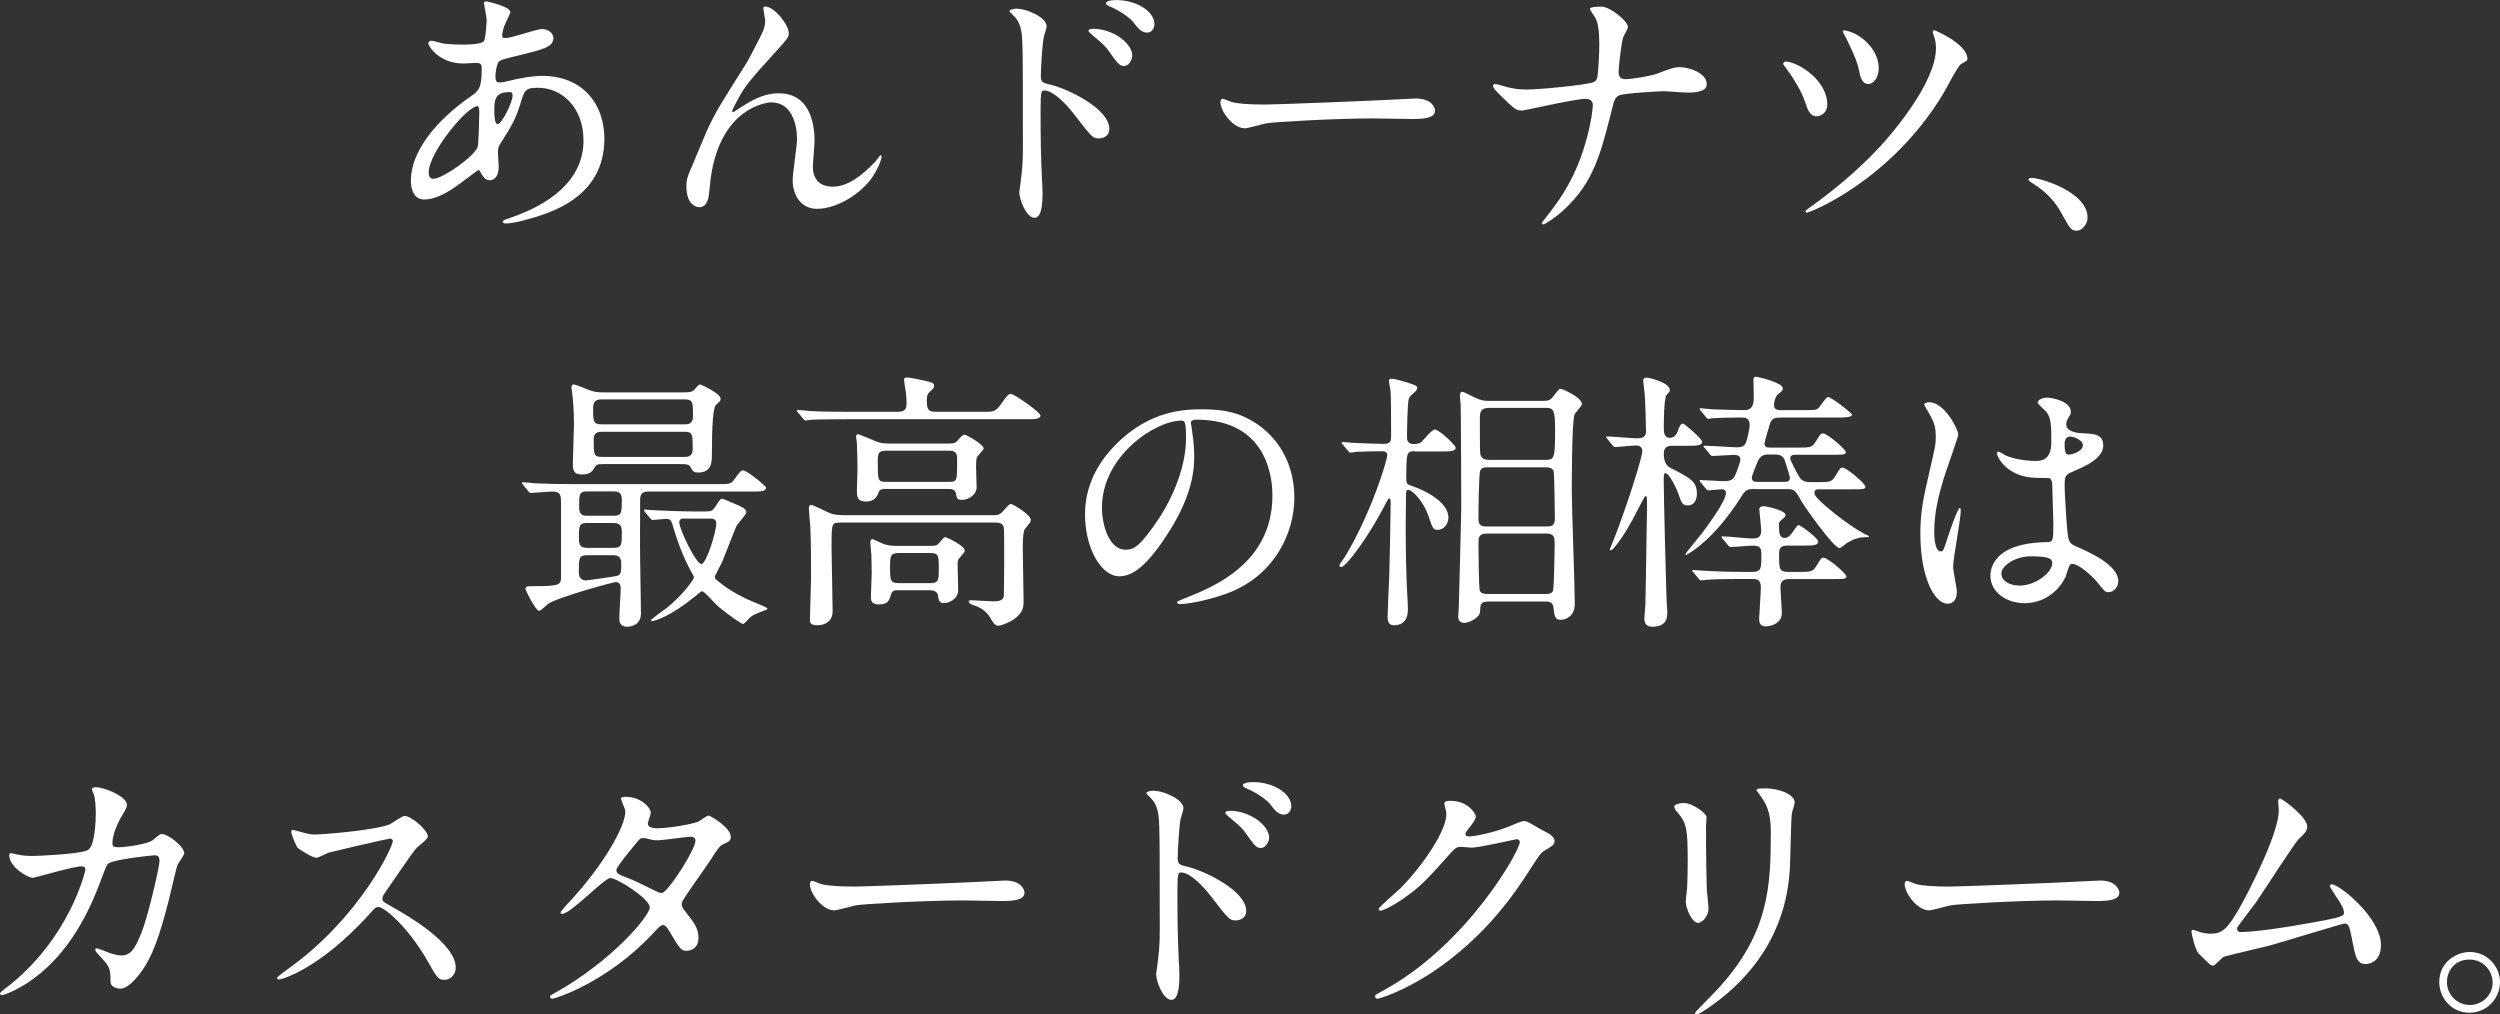 <?xml version="1.0" encoding="UTF-8"?>
<svg id="_レイヤー_2" data-name="レイヤー 2" xmlns="http://www.w3.org/2000/svg" viewBox="0 0 342.89 139.13">
  <rect x="0" y="0" width="342.89" height="139.13" fill="#333333" stroke="none"/>
  <defs>
    <style>
      .cls-1 {
        fill: #fff;
      }
    </style>
  </defs>
  <g id="_レイヤー_1-2" data-name="レイヤー 1">
    <g>
      <path class="cls-1" d="M63.82,24.62c-1.91,1.5-3.83,2.74-5.63,2.74-1.69,0-1.84-1.91-1.84-2.59,0-4.05,3.6-8.37,8.18-11.52,1.16-.83,1.54-1.16,1.54-3.83,0-.6-.11-.79-.83-.79-.07,0-1.43,.08-1.69,.08-3.34,0-4.8-2.4-4.8-2.74,0-.23,.15-.38,.45-.38,.23,0,1.35,.34,1.58,.38,.94,.11,1.84,.15,2.55,.15,.68,0,2.85,0,3.08-.56,.23-.53,.34-2.63,.34-2.78,0-.38-.38-2.29-.38-2.36,0-.19,.19-.23,.34-.23,.07,0,3.3,.68,3.3,1.5,0,.04-.56,1.24-.6,1.31-.38,.79-.53,1.5-.53,1.84,0,.3,.04,.38,.49,.38,.79,0,4.24-1.24,4.95-1.24,.9,0,1.58,.6,1.58,1.24,0,1.2-1.35,1.54-4.54,2.33-2.21,.53-2.78,.68-3,.98-.19,.26-.41,1.31-.41,1.84,0,.86,.19,.94,.64,.94,.3,0,.86-.11,1.09-.19,1.8-.45,3.42-.71,4.69-.71,5.48,0,8.52,3.79,8.52,8.6,0,8.15-7.47,10.25-10.96,11.19-.23,.08-1.73,.45-2.59,.45-.23,0-.38-.08-.38-.26,0-.15,.3-.26,.75-.41,7.54-2.55,10.32-6.49,10.32-10.7,0-4.73-3.15-7.24-6.19-7.24-1.8,0-1.88,.23-2.55,2.44-.64,2.03-1.24,2.97-2.59,5.1-.38,.6-.41,.79-.41,1.35,0,.3,.11,1.65,.11,1.91,0,1.01-.38,1.88-1.2,1.88-.64,0-.9-.45-1.16-.86-.26-.45-.3-.53-.41-.53-.07-.04-1.16,.83-1.8,1.31Zm1.69-4.47c.15-.38,.23-4.32,.23-4.73,0-.23,0-.86-.26-.86-1.39,0-6.68,6.31-6.68,9.12,0,.53,.19,.9,.79,.83,1.28-.15,5.41-3,5.93-4.35Zm4.24-7.51c-1.95,0-1.95,1.28-1.95,2.59,0,.34,0,1.8,.45,1.8,.56,0,2.06-2.97,2.06-3.94,0-.04-.04-.3-.11-.38s-.34-.08-.45-.08Z"/>
      <path class="cls-1" d="M108.19,4.54c0,.6-.23,.83-2.06,2.85-3.12,3.42-4.02,4.5-4.95,6.27-.15,.26-.75,1.39-.75,1.58,0,.11,.04,.15,.15,.15,.41-.3,1.13-.71,1.46-.94,2.44-1.61,4.09-1.65,4.8-1.65,4.62,0,4.88,4.99,4.88,6.49,0,.56-.23,3.04-.23,3.57,0,2.74,2.29,2.74,2.74,2.74,2.06,0,4.02-1.54,5.82-3.42,.15-.15,.64-.9,.75-.9,.07,0,.11,.08,.11,.19,0,.64-.9,2.48-1.76,3.49-1.99,2.29-4.88,3.68-7.09,3.68s-3.34-1.88-3.34-3.94c0-.86,.6-4.8,.6-5.59,0-2.1-.75-5.07-3.53-5.07-.64,0-6.94,.71-8.3,10.32-.08,.45-.23,2.44-.34,2.82-.08,.26-.3,1.24-1.24,1.24-.45,0-1.76-.38-1.76-2.82,0-1.09,.11-1.31,1.05-3.49,.3-.68,1.5-3.64,1.76-4.2,1.31-2.78,1.76-3.45,5.59-9.53,.19-.34,1.76-3.34,2.06-4.02,.15-.34,.34-.9,.34-1.5,0-.23-.26-1.58-.26-1.73,0-.11,.08-.23,.26-.23,1.28,0,3.23,2.52,3.23,3.64Z"/>
      <path class="cls-1" d="M139.5,1.2c1.35,0,4.05,1.2,4.05,2.4,0,.26-.38,1.35-.41,1.58-.19,.94-.38,4.24-.38,5.25,0,.79,.19,.94,1.24,1.16,2.4,.56,8.15,3.3,8.15,6.08,0,1.16-1.09,1.31-1.39,1.31-.9,0-.94-.08-3.53-3.42-1.05-1.35-2.81-3.15-3.98-3.15-.41,0-.53,0-.53,2.78,0,3.98,.04,5.97,.19,9.35,.04,.41,.08,1.35,.08,1.91,0,.9,0,3.42-1.09,3.42-1.16,0-2.1-2.55-2.1-3.53,0-.15,.15-.94,.15-1.09,.45-3.38,.34-4.09,.34-8.71,0-11.11,0-11.94-.45-13.14-.3-.79-.68-1.13-1.31-1.73-.04-.04-.08-.11-.08-.15,.08-.3,1.01-.34,1.05-.34Zm15.8,6.42c0,.49-.41,1.43-1.16,1.43-.56,0-.9-.38-1.88-1.8-.64-.94-1.05-1.28-2.44-2.44-.15-.11-.53-.45-.53-.6,0-.19,.34-.26,.68-.26,2.67,0,5.33,1.99,5.33,3.68Zm3.04-4.28c0,.41-.3,1.13-.98,1.13-.83,0-1.28-.6-1.95-1.46-.53-.68-2.03-1.65-3.23-2.14-.38-.15-.49-.34-.49-.41,0-.23,.45-.45,1.43-.45,2.7,0,5.22,1.5,5.22,3.34Z"/>
      <path class="cls-1" d="M193.37,13.55c.23,0,.64-.04,.83-.04,2.29,0,2.63,1.39,2.63,1.65,0,1.05-1.54,1.16-3.12,1.16-.86,0-4.62-.08-5.37-.08-5.18,0-13.78,.49-14.68,.68-.45,.08-2.48,.68-2.93,.68-1.61,0-3.34-2.33-3.34-3.6,0-.23,.11-.45,.3-.45s1.09,.41,1.28,.45c.64,.19,2.18,.34,4.58,.34,1.24,0,14.34-.49,19.82-.79Z"/>
      <path class="cls-1" d="M217.51,13.55c-.68,0-2.85,.41-3.6,.56-.83,.15-4.96,1.05-5.1,1.05-.9,0-1.09-.19-2.97-2.03-.98-.98-1.05-1.09-1.05-1.35,0-.08,.04-.26,.26-.26s1.24,.3,1.5,.38c.98,.26,1.69,.38,2.85,.38,1.84,0,8.29-.64,9.16-1.01,.49-.23,.53-.56,.6-1.31,.11-.98,.19-2.78,.19-3.75,0-2.18-.19-3.19-.6-3.87-.11-.19-.68-.94-.68-1.13,0-.3,1.24-.3,1.61-.3,1.13,0,3.6,1.99,3.6,2.78,0,.26-.56,1.2-.64,1.39-.26,.68-.64,4.2-.64,4.73,0,.68,.22,1.05,.98,1.05s3.38-.41,4.28-.75c1.88-.71,2.37-.9,3.15-.9,1.01,0,3.68,.68,3.68,2.36,0,1.13-1.99,1.13-2.63,1.13-.53,0-2.85-.19-3.34-.19-.34,0-5.29,.26-6.01,.56-.41,.15-.68,.49-.9,1.46-1.73,6.83-2.63,10.44-6.72,14.26-1.31,1.2-2.63,1.99-2.82,1.99-.15,0-.19-.11-.19-.19,0-.11,1.16-1.5,1.88-2.51,2.85-3.98,3.75-7.24,4.32-9.27,.68-2.55,.79-4.28,.79-4.39,0-.56-.38-.86-.98-.86Z"/>
      <path class="cls-1" d="M250.62,14.34c0,1.24-1.01,1.61-1.46,1.61-.94,0-1.24-.94-1.58-1.95-.49-1.54-1.73-3.49-2.7-4.77-.26-.3-.3-.41-.3-.49,0-.19,.23-.34,.45-.3,1.92,.23,5.59,2.7,5.59,5.89Zm19.22-6.27c0,.23-.08,.3-.86,.71-.45,.26-2.07,3.42-2.44,4.05-7.17,11.9-18.24,16.33-18.73,16.33-.15,0-.19-.11-.19-.19s.71-.6,1.13-.9c2.82-2.03,5.48-4.28,7.96-6.76,2.7-2.7,8.82-9.95,8.82-14.71,0-.53-.08-1.2-.34-1.84-.04-.08-.11-.3-.11-.38,0-.15,.11-.23,.26-.23,.04,0,4.5,1.88,4.5,3.9Zm-12.16,1.24c0,1.28-.68,2.21-1.43,2.21-.9,0-1.13-1.09-1.28-1.88-.19-.98-.56-1.95-1.73-4.35-.08-.19-.49-.86-.49-1.01,0-.11,.22-.11,.3-.11,2.18,.38,4.62,2.63,4.62,5.14Z"/>
      <path class="cls-1" d="M284.86,31.64c-.79,0-.94-.26-2.18-2.51-.75-1.31-1.73-2.63-3.94-4.02-.11-.07-.53-.34-.53-.45s.11-.26,.41-.26c1.31,0,7.7,1.95,7.7,5.44,0,.9-.75,1.8-1.46,1.8Z"/>
      <path class="cls-1" d="M71.74,66.47c-.15-.15-.15-.19-.15-.22,0-.08,.04-.11,.11-.11,.26,0,1.43,.11,1.65,.15,1.84,.08,3.38,.11,5.14,.11h19.82c1.76,0,1.95,0,2.4-.64,.79-1.09,.9-1.24,1.24-1.24,.45,0,3.12,2.1,3.12,2.37,0,.53-.79,.53-2.03,.53h-14.15c-.3,0-1.09,0-1.09,1.05,0,1.31-.04,7.06,0,8.22,0,1.16,.11,6.38,.11,7.47,0,1.69-1.61,1.8-1.84,1.8-.9,0-1.13-.49-1.13-1.13s.19-3.49,.19-4.09c0-.75-.3-.9-.71-.9-.3,0-7.92,2.06-9.27,3-.19,.15-.98,.94-1.2,.94-.49,0-1.88-2.85-1.88-2.97,0-.41,.34-.41,.83-.41,3.6,0,4.05-.11,4.05-1.16v-9.98c0-1.31,0-1.84-1.2-1.84-.45,0-2.63,.19-2.97,.19-.15,0-.19-.11-.34-.26l-.71-.86Zm11.15-2.82c-1.01,0-1.05,.04-1.35,.49-.26,.45-.56,.94-1.73,.94s-1.24-.64-1.24-1.54c0-.75,.15-4.47,.15-5.29,0-2.1-.15-3.57-.19-3.87,0-.19-.15-1.01-.15-1.2,0-.15,.04-.45,.26-.45,.34,0,1.84,.64,2.21,.79,.68,.23,1.09,.3,2.06,.3h10.29c1.54,0,1.73,0,2.18-.53,.3-.38,.45-.56,.68-.56,.08,0,2.78,1.24,2.78,1.95,0,.26-.11,.38-.64,.86q-.56,.49-.56,6.76c0,1.01,0,2.51-1.88,2.51-.68,0-.79-.26-1.05-.75-.19-.38-.53-.41-1.54-.41h-10.29Zm-2.33,8.07c-1.16,0-1.16,.49-1.16,1.88,0,.98,0,1.54,1.16,1.54h3.57c1.16,0,1.16-.38,1.16-2.21,0-.9-.34-1.2-1.16-1.2h-3.57Zm-.04,4.43c-1.13,0-1.13,.41-1.13,2.37,0,1.01,.75,1.09,.98,1.09,.04,0,4.13-.53,4.43-.68,.41-.22,.41-.67,.41-1.69,0-1.09-.79-1.09-1.13-1.09h-3.57Zm-.04-8.75c-1.05,0-1.05,.45-1.05,2.25,0,1.09,.75,1.09,1.05,1.09h3.72c1.09,0,1.09-.45,1.09-2.29,0-1.05-.75-1.05-1.09-1.05h-3.72Zm13.44-9.2c.38,0,1.13,0,1.13-1.09,0-1.88,0-2.33-1.13-2.33h-11.41c-.38,0-1.16,0-1.16,1.13,0,1.88,0,2.29,1.16,2.29h11.41Zm-.07,4.47c.38,0,1.16,0,1.16-1.05,0-2.1,0-2.4-1.16-2.4h-11.26c-.41,0-1.16,0-1.16,1.01,0,2.14,0,2.44,1.16,2.44h11.26Zm3,7.47c.6,0,.86,0,1.28-.68,.6-.94,.68-1.05,.98-1.05,.04,0,1.2,.49,1.8,.75,.56,.22,1.46,.6,1.46,1.09,0,.3-1.16,1.54-1.35,1.88-.26,.53-1.65,4.2-1.99,4.99-.15,.3-.98,1.84-.98,1.95,0,.15,0,.23,.11,.34,1.13,1.05,2.59,1.95,4.24,2.74,.45,.23,2.85,1.13,2.85,1.31,0,.15-.34,.26-.38,.26-1.16,.45-1.61,.6-2.03,1.01-.15,.11-.75,.86-.94,.86s-2.18-1.39-3.38-2.4c-.38-.3-1.91-2.1-2.21-2.1-.11,0-.23,.08-1.13,.83-3.15,2.55-5.33,3.27-5.78,3.27-.08,0-.15,0-.15-.07,0-.19,1.8-1.43,2.14-1.69,2.36-1.88,3.79-4.02,3.79-4.2,0-.11-.08-.26-.15-.41-.19-.34-1.54-2.63-2.59-6.19-.38-1.31-.41-1.46-1.16-1.46-.26,0-1.46,.15-1.76,.15-.11,0-.19-.08-.34-.23l-.71-.86q-.15-.19-.15-.26c0-.08,.08-.08,.11-.08,.26,0,1.39,.11,1.65,.11,1.09,.04,3.04,.15,5.18,.15h1.58Zm-3.04,.98c-.23,0-.64,0-.64,.53,0,.94,2.29,5.71,3.04,5.71,.64,0,2.03-4.32,2.03-5.59,0-.64-.49-.64-.86-.64h-3.57Z"/>
      <path class="cls-1" d="M135.22,56.48c.75,0,1.31,0,1.88-.79,1.05-1.46,1.16-1.65,1.58-1.65,.45,0,4.02,2.52,4.02,2.93,0,.53-.75,.53-2.03,.53h-24.62c-3.3,0-4.39,.04-4.77,.07-.11,0-.68,.11-.79,.11s-.19-.11-.34-.26l-.71-.86c-.15-.15-.15-.19-.15-.23,0-.08,.04-.11,.11-.11,.26,0,1.43,.15,1.65,.15,1.84,.11,3.42,.11,5.18,.11h6.87c1.13,0,1.24-.45,1.24-1.24,0-.38-.04-1.09-.11-1.58-.04-.23-.23-1.31-.23-1.54,0-.3,.11-.34,.41-.34,.53,0,2.21,.38,2.82,.53,.41,.11,.9,.19,.9,.6,0,.26-.08,.34-.71,.94-.3,.26-.3,.83-.3,1.09,0,1.31,.26,1.54,1.28,1.54h6.83Zm-20.01,15.2c-1.16,0-1.16,.11-1.16,3.42,0,1.24,.15,7.36,.15,8.75,0,1.24-.9,1.91-2.1,1.91-1.01,0-1.01-.41-1.01-.86,0-.83,.15-4.77,.15-5.67,0-2.06,0-5.18-.11-7.13-.04-.38-.19-2.14-.19-2.33,0-.15,.04-.53,.3-.53,.3,0,2.29,1.05,2.74,1.2,.34,.11,1.01,.22,1.61,.22h20.72c.49,0,.79-.04,1.2-.49,.86-.98,.98-1.05,1.16-1.05s2.7,1.43,2.7,2.18c0,.26-.08,.38-.79,1.24-.3,.34-.3,2.14-.3,2.7,0,1.01,.11,6.01,.11,7.13,0,.83,0,1.61-1.31,2.55-.79,.56-1.88,.9-2.14,.9-.45,0-.64-.26-1.16-1.16-.53-.86-1.35-1.39-2.25-1.65-.53-.15-.68-.41-.68-.53,0-.15,.26-.15,.41-.15,.38,0,2.55,.15,3.04,.15,1.39,0,1.39-.53,1.39-1.16,0-.56,.04-3.34,.04-3.98,0-2.67,0-4.32-.04-4.84-.04-.83-.79-.83-1.28-.83h-21.21Zm6.34-4.62c-.49,0-.9,0-1.05,.49-.15,.38-.45,1.24-1.73,1.24s-1.24-.79-1.24-1.65c0-.38,.08-2.29,.08-2.7,0-.9-.04-2.82-.08-3.64,0-.11-.11-.71-.11-.83,0-.15,0-.41,.3-.41,.15,0,1.95,.79,2.14,.86,.83,.38,1.31,.41,2.06,.41h8.26c.64,0,.86-.08,1.13-.38,.41-.49,.75-.83,.98-.83,.26,0,2.63,1.35,2.63,1.88,0,.23-.86,1.01-.94,1.24s-.11,.9-.11,1.13c0,.41,.08,2.51,.08,3,0,.9-1.01,1.69-2.03,1.69-.64,0-.71-.26-.79-.79-.11-.71-.64-.71-1.2-.71h-8.37Zm1.69,13.89c-.56,0-.86,0-1.05,.64-.19,.68-.38,1.31-1.61,1.31-1.05,0-1.13-.49-1.13-1.09,0-.45,.11-2.7,.11-3.19,0-.75-.04-1.58-.04-2.4,0-.23-.15-1.5-.15-1.76,0-.22,.04-.53,.3-.53,.04,0,1.31,.6,1.43,.64,.45,.19,1.09,.3,1.76,.3h4.8c.68,0,.9-.08,1.16-.41,.6-.71,.68-.79,.83-.79s2.67,1.16,2.67,1.84c0,.19-.04,.22-.68,.98-.15,.15-.3,.34-.3,.75,0,.34,.08,3.53,.08,3.72,0,1.2-1.31,1.76-1.91,1.76-.68,0-.75-.3-.86-1.05-.04-.34-.34-.71-1.09-.71h-4.32Zm-1.61-19.14c-1.24,0-1.24,.45-1.24,1.54,0,2.48,0,2.74,1.09,2.74h8.67c1.13,0,1.13-.08,1.13-3.04,0-.6,0-1.24-1.09-1.24h-8.56Zm1.69,14.04c-1.24,0-1.24,.45-1.24,1.88,0,1.88,0,2.25,1.24,2.25h4.24c1.2,0,1.2-.45,1.2-1.88,0-1.91,0-2.25-1.2-2.25h-4.24Z"/>
      <path class="cls-1" d="M163.34,58.1c0,.11,.08,.26,.08,.41,.15,1.2,.38,2.4,.38,4.05,0,2.51-.56,6.01-3.87,11-3,4.58-4.92,5.48-6.42,5.48-2.48,0-4.69-3.87-4.69-8.45,0-1.99,.41-5.78,4.17-9.57,4.77-4.88,9.8-4.88,11.97-4.88,3.42,0,4.99,.68,6.04,1.2,4.05,1.99,6.53,6.01,6.53,10.92s-2.82,10.89-9.46,13.21c-3.19,1.13-5.67,1.39-6.23,1.39-.15,0-.38-.04-.38-.26,0-.11,.07-.15,1.01-.53,3.9-1.54,12.05-4.77,12.05-14.11,0-1.46-.15-10.4-10.4-10.4-.75,0-.79,.3-.79,.53Zm-12.2,11.52c0,2.44,.98,5.78,3.27,5.78,1.09,0,1.99-.45,4.58-4.35,1.99-3.04,3.68-7.21,3.68-10.92,0-2.25-.15-2.44-.64-2.44-3.57,0-10.89,4.84-10.89,11.94Z"/>
      <path class="cls-1" d="M194.08,61.89c-1.13,0-1.2,.08-1.2,3.72,0,.64,.11,.83,.49,.94,3,1.01,5.29,2.67,5.29,4.43,0,.79-.56,1.69-1.46,1.69-.64,0-.71-.19-1.28-1.91-.64-1.91-2.18-3.57-2.78-3.57-.3,0-.3,.38-.3,.79,0,.6-.04,3.53-.04,4.2,0,1.13,0,3.57,.11,7.09,0,.6,.19,3.53,.19,4.2,0,.56,0,2.29-1.92,2.29-.86,0-.86-.79-.86-1.24,0-.26,.19-5.07,.23-5.63,.04-1.35,.19-8.48,.19-9.98,0-.19,0-.56-.19-.56-.11,0-.19,.11-.75,1.2-1.91,3.68-5.1,8.22-5.86,8.22-.11,0-.23-.08-.23-.23s.75-1.13,.86-1.35c3.68-6.16,5.71-13.25,5.71-13.74,0-.56-.53-.56-.75-.56-.75,0-2.74,.04-3.53,.08-.11,.04-.64,.11-.79,.11-.11,0-.19-.08-.34-.26l-.71-.86q-.15-.19-.15-.23c0-.08,.08-.11,.11-.11,.23,0,1.16,.11,1.39,.11,.41,.04,3.34,.15,4.24,.15,1.01,0,1.05-.41,1.05-1.09,0-2.78,0-5.71-.11-6.42-.04-.15-.19-.98-.19-1.16s.15-.26,.3-.26c.56,0,1.65,.34,2.48,.6,.98,.34,1.09,.38,1.09,.64,0,.15-.08,.34-.23,.49-.56,.49-.75,.64-.9,.98-.22,.53-.26,4.73-.26,5.26,0,.3,0,.98,.9,.98,.11,0,.75,0,1.05-.26,.26-.23,1.46-1.73,1.84-1.73,.67,0,2.89,2.21,2.89,2.48,0,.53-.75,.53-2.03,.53h-3.57Zm17.6-6.91c.79,0,1.05-.15,1.5-.79,.6-.79,.64-.86,.9-.86,.19,0,2.89,1.16,2.89,2.1,0,.22-.9,1.16-1.01,1.43-.38,.86-.38,9.23-.38,10.62,0,2.18,.41,12.91,.41,15.35,0,1.73-1.28,2.18-1.95,2.18-.75,0-.83-.45-.98-1.76-.11-.75-.79-.75-1.09-.75h-7.73c-1.2,0-1.2,.38-1.24,1.39-.04,.86-1.54,1.54-2.14,1.54-.64,0-.86-.38-.86-.83,0-.11,.08-1.05,.08-1.24,.04-.9,.34-13.33,.34-13.7,0-.53-.04-13.29-.08-14.11,0-.19-.11-1.05-.11-1.28s.08-.53,.34-.53c.19,0,1.54,.71,1.8,.83,.75,.34,1.16,.41,1.73,.41h7.58Zm-7.66,9.12c-.41,0-.75,0-.98,.41-.23,.34-.26,5.93-.26,6.76,0,.94,.71,.94,1.13,.94h8.26c.53,0,1.09-.04,1.09-1.05,0-.68-.08-6.19-.15-6.46-.15-.6-.83-.6-1.05-.6h-8.03Zm-.08,9.08c-1.16,0-1.16,.56-1.16,1.46,0,.56,.04,6.16,.19,6.42,.22,.34,.56,.41,1.13,.41h7.92c.26,0,.75,0,.98-.41,.15-.26,.23-5.78,.23-6.34,0-.98,0-1.54-1.16-1.54h-8.11Zm.23-17.23c-1.2,0-1.2,.79-1.2,1.46,0,.49,0,4.47,.04,4.65,.04,.53,.26,1.01,1.16,1.01h7.88c1.13,0,1.24-.34,1.24-3.83,0-2.85-.11-3.3-1.24-3.3h-7.88Z"/>
      <path class="cls-1" d="M220.47,60.2c-.11-.11-.19-.19-.19-.23,0-.07,.08-.11,.15-.11,.64,0,3.49,.26,4.09,.26,1.2,0,1.24-.56,1.24-1.01,0-.98-.11-4.43-.19-5.18-.04-.3-.19-1.58-.19-1.73s.04-.41,.45-.41,3.19,.71,3.19,1.69c0,.22-.04,.26-.41,.64-.41,.38-.41,4.05-.41,4.5,0,.6,0,1.43,.86,1.43,.49,0,.86-.34,1.09-1.01,.11-.3,.3-.94,.68-.94,.22,0,2.63,2.1,2.63,2.48,0,.56-.83,.56-2.03,.56h-2.03c-.79,0-1.2,.26-1.2,1.09q0,1.46,.86,1.91c2.82,1.46,3.68,1.88,3.68,3.57,0,.19,0,1.61-1.28,1.61-.75,0-.83-.38-1.28-1.65-.22-.6-1.2-2.78-1.8-2.78-.15,0-.19,.34-.19,.98,0,2.25,.34,15.32,.38,16.14,.07,1.46,.11,1.73,.11,1.92,0,.68,0,2.03-2.06,2.03-.83,0-1.09-.49-1.09-1.16,0-.23,.15-1.61,.15-1.92,0-.41,.22-12.09,.22-13.29,0-1.43,0-1.54-.19-1.54-.11,0-.15,.11-.64,1.01-.94,1.84-2.25,4.43-3.79,6.19-.11,.11-.23,.22-.34,.22-.08,0-.15,0-.15-.11,.34-.79,.79-1.99,1.01-2.55,1.88-5.03,3.45-10.21,3.45-10.92,0-.49-.26-.79-.86-.79-.41,0-2.59,.22-2.89,.22-.15,0-.22-.11-.34-.26l-.71-.86Zm20.23,6.87c-1.01,0-1.28,.08-1.88,1.05-.6,.98-3.34,5.26-6.91,7.62-.07,.04-.6,.38-.64,.38-.08,0-.11-.08-.11-.11,0-.11,1.91-2.4,2.29-2.89,.53-.71,3.27-4.35,3.27-5.48,0-.53-.41-.53-.6-.53-.26,0-1.65,.15-1.8,.15s-.19-.08-.34-.22l-.71-.86q-.15-.19-.15-.26c0-.08,.04-.08,.11-.08,.49,0,2.59,.15,3,.15,.83,0,1.39,0,1.73-.75,.15-.3,.75-1.84,.75-2.25,0-.6-.71-.6-.86-.6-.45,0-2.63,.15-2.97,.15-.15,0-.23-.08-.34-.22l-.71-.86c-.15-.15-.19-.19-.19-.26,0-.04,.08-.07,.15-.07,.71,0,3.9,.22,4.54,.22,.98,0,1.16-.53,1.35-1.35,.11-.41,.3-1.39,.3-1.73,0-.98-.64-1.01-1.24-1.01-.94,0-3.04,.04-3.9,.11-.08,0-.45,.08-.53,.08-.15,0-.22-.11-.34-.26l-.71-.86c-.08-.11-.15-.19-.15-.23,0-.08,.04-.11,.11-.11,.26,0,1.43,.15,1.65,.15,1.31,.04,2.97,.11,4.24,.11,.6,0,1.43,0,1.43-1.73,0-.38-.04-2.1-.04-2.44,0-.26,.04-.41,.38-.41,.15,0,3.64,.79,3.64,1.58,0,.34-.15,.45-.53,.71-.64,.49-.67,1.43-.67,1.61,0,.68,.6,.68,.98,.68h3.04c1.58,0,1.76,0,2.1-.3,.22-.22,1.01-1.5,1.28-1.5,.45,0,3.3,2.21,3.3,2.44,0,.38-1.35,.38-1.99,.38h-7.77c-.64,0-1.24,0-1.5,.86-.08,.22-.75,2.51-.75,2.7,0,.56,.45,.56,.79,.56h3.75c1.76,0,1.99,0,2.51-.86,.6-.98,.68-1.09,.98-1.09,.56,0,3.12,2.18,3.12,2.55s-.19,.38-1.99,.38h-4.84c-.41,0-.79,.04-.79,.53,0,.23,1.05,2.21,1.2,2.44,.3,.49,.6,.79,1.65,.79h.83c1.76,0,1.99,0,2.52-.86,.6-1.01,.67-1.13,.98-1.13,.56,0,3.12,2.18,3.12,2.59,0,.38-.22,.38-1.99,.38h-4.35c-.3,0-.64,0-.64,.49,0,.23,.08,.71,3.04,3.04,2.48,1.92,3.9,2.63,4.05,2.7,.15,.08,.38,.11,.38,.22s-.08,.11-.19,.11c-1.09,0-1.76,.19-2.74,.75-.19,.11-.9,.75-1.09,.75-.83,0-4.8-5.71-5.07-6.16-.98-1.73-1.09-1.92-1.99-1.92h-4.54Zm-4.43,6.83c-.08-.08-.15-.19-.15-.23,0-.08,.04-.11,.11-.11,.68,0,3.53,.3,4.09,.3,.6,0,1.24-.07,1.24-1.05,0-.49-.26-2.82-.26-2.89,0-.15,0-.49,.6-.49,.34,0,3,.56,3,1.2,0,.19-.04,.26-.64,.75-.26,.19-.26,.41-.26,.75,0,.75,0,1.65,.79,1.65,.49,0,.86-.49,1.13-.86,.56-.83,.64-.9,.79-.9,.26,0,2.67,1.8,2.67,2.25,0,.56-.79,.56-2.03,.56h-2.25c-.94,0-1.09,.49-1.09,1.09,0,2.14,0,2.52,1.28,2.52h1.35c1.76,0,1.99,0,2.51-.86,.6-.98,.68-1.09,.94-1.09,.6,0,3.15,2.18,3.15,2.55s-.23,.38-1.99,.38h-5.89c-.94,0-1.16,.49-1.16,1.09,0,.56,.19,3.08,.19,3.6,0,1.39-1.5,1.8-2.21,1.8-.9,0-.9-.71-.9-1.09,0-.22,.23-3.6,.23-4.28,0-1.13-.64-1.13-1.16-1.13h-1.5c-3.3,0-4.35,.08-4.73,.11-.11,0-.68,.08-.79,.08-.15,0-.23-.08-.34-.22l-.71-.86c-.15-.19-.19-.19-.19-.26,0-.04,.08-.08,.15-.08,.26,0,1.43,.11,1.65,.11,1.84,.11,3.38,.15,5.14,.15h1.31c1.24,0,1.24-.49,1.24-2.25,0-1.05-.11-1.35-1.2-1.35-.45,0-2.67,.19-3.04,.19-.11,0-.23-.11-.34-.26l-.71-.86Zm8.48-7.81c.3,0,.75,0,.75-.56,0-.22-.68-2.33-.75-2.51-.3-.64-.9-.68-1.28-.68h-1.09c-.6,0-1.05,.38-1.28,.9-.11,.3-.83,1.99-.83,2.25,0,.6,.45,.6,.79,.6h3.68Z"/>
      <path class="cls-1" d="M268.38,81.26c0,.83-.38,1.54-1.24,1.54-1.88,0-3.75-3.75-3.75-9.57,0-2.21,.19-4.02,.98-7.36,1.05-4.62,1.13-4.8,1.13-5.97,0-1.28-.19-1.92-.86-3.12-.11-.22-.71-1.09-.71-1.31s.45-.3,.68-.3c2.1,0,3.98,3.75,3.98,4.43,0,.3-1.65,4.92-1.95,5.86-.75,2.48-1.35,4.8-1.35,7.54,0,.23,0,2.63,.9,2.63,.34,0,.38-.15,1.05-2.21,.15-.49,1.28-3.75,1.54-3.75,.15,0,.15,.26,.15,.34,0,1.2-1.05,6.61-1.05,7.7,0,.56,.53,3.04,.53,3.57Zm14.9-2.1c-.98,2.06-3.08,3.57-5.59,3.57s-4.69-1.54-4.69-3.75c0-.53,0-4.5,7.69-4.62,.94,0,.94-.26,.94-2.59,0-.23-.11-4.2-.15-5.25,0-.23-.04-.68-.3-.9-.08-.08-1.54-.08-1.73-.08-4.24,0-5.56-2.96-5.56-3.34,0-.11,.04-.26,.19-.26s.86,.45,1.01,.53c1.05,.45,2.59,.75,4.2,.75q2.06,0,2.06-2.48c0-2.36,0-3.42-.71-4.28-.15-.19-1.16-1.01-1.16-1.28,0-.22,.49-.64,1.28-.64s3.27,.53,3.27,1.95c0,.26-.04,.34-.41,.94-.11,.19-.22,.49-.22,.79,0,1.13,1.95,1.2,2.18,1.2,1.65,.08,2.89,.11,2.89,1.69,0,1.76-2.51,2.85-3.9,3.45-1.39,.6-1.39,.64-1.39,2.25,0,.83,.26,5.07,.38,6.08,.15,1.39,.26,1.65,1.2,2.06,1.84,.79,5.78,2.55,5.78,4.77,0,.67-.53,1.5-1.35,1.5-.45,0-.56-.15-1.46-1.28-1.09-1.31-3.04-2.89-3.72-2.55-.26,.11-.6,1.5-.71,1.76Zm-8.78-.49c0,1.01,1.16,1.65,2.48,1.65,2.21,0,4.5-1.8,4.5-3.08,0-.64-.53-.94-2.93-.94-2.14,0-4.05,1.28-4.05,2.36Zm8.67-17.75c0,1.43,.3,1.43,.56,1.43,.53,0,1.95-.45,1.95-1.31,0-.68-1.24-1.16-1.76-1.16-.11,0-.3,.04-.45,.15-.15,.11-.3,.41-.3,.9Z"/>
      <path class="cls-1" d="M21.02,115.18c.83-.71,.94-.79,1.2-.79,.75,0,3.04,1.65,3.04,2.63,0,.3-.83,1.39-.94,1.65-.08,.19-1.05,4.28-1.24,5.07-1.13,4.32-2.1,7.47-3.9,9.8-.41,.53-1.61,2.06-2.67,2.06-.71,0-1.35-.38-1.35-.9,0-1.65-.08-2.06-1.05-3.12-.94-1.01-1.05-1.13-1.05-1.35,0-.15,.11-.15,.19-.15,.34,0,1.73,.64,2.03,.71,.53,.15,.98,.26,1.39,.26,1.31,0,1.91-1.09,2.7-3.04,.94-2.29,2.51-9.16,2.51-9.91,0-.79-.41-.79-.75-.79-.23,0-5.59,.56-6.27,1.13-.26,.19-.53,.98-.94,2.06-1.31,3.64-3.79,9.2-8.37,12.99-2.52,2.1-4.96,3-5.29,3-.11,0-.26-.08-.26-.22s.08-.19,.75-.71c8.86-6.76,10.96-16.18,10.96-16.25,0-.34-.19-.49-.53-.49-1.09,0-6.42,1.58-6.68,1.58-.71,0-3.23-1.5-3.23-3.08,0-.15,0-.3,.23-.3,.15,0,.23,.04,.9,.19,.79,.15,1.31,.19,2.14,.19,.56,0,6.31-.23,7.47-.79,1.01-.45,1.13-4.05,1.13-5.14,0-.53-.08-1.88-.23-2.4-.04-.11-.3-.71-.3-.83,0-.26,.41-.26,.56-.26,1.16,0,4.24,1.28,4.24,2.4,0,.3-.15,.64-.64,1.43-.64,1.05-1.35,2.67-1.35,3.83,0,.56,.26,.56,.94,.56,.71,0,3.9-.38,4.65-1.01Z"/>
      <path class="cls-1" d="M53.42,115.03c-.26,0-8.15,1.84-8.33,1.91-.26,.08-1.43,.71-1.69,.71-.56,0-2.33-1.13-2.55-1.35-.26-.26-.9-1.91-.9-2.18,0-.19,.04-.3,.23-.3,.04,0,.86,.23,.98,.26,1.16,.34,1.61,.38,1.99,.38,1.28,0,8.33-.6,10.28-1.39,.34-.15,1.73-1.16,2.06-1.16,.9,0,3.19,1.91,3.19,2.85,0,.34-1.39,1.35-1.61,1.61-.75,.9-3.72,5.29-4.32,6.16-.15,.19-.3,.45-.3,.75,0,.34,.07,.41,1.65,1.28,1.69,.98,8.41,4.77,8.41,8.18,0,.86-.68,1.65-1.54,1.65s-1.01-.26-2.33-2.59c-2.59-4.54-5.89-7.4-6.72-7.4-.38,0-.49,.11-1.31,1.05-1.31,1.39-5.14,5.59-10.02,8.03-1.01,.49-2.03,.86-2.33,.86-.08,0-.26,0-.26-.22,0-.15,1.5-1.24,1.73-1.39,9.8-7.09,14.26-16.82,14.15-17.42-.08-.3-.38-.3-.45-.3Z"/>
      <path class="cls-1" d="M76.28,136.09c7.7-4.35,12.84-10.47,12.84-11.64s-4.47-4.02-5.41-4.02c-.86,0-5.41,4.92-6.64,4.92-.15,0-.19-.11-.19-.19,0-.15,1.16-1.43,1.35-1.61,4.47-4.84,7.54-10.13,7.54-12.27,0-.3-.6-1.5-.6-1.76,0-.23,.49-.23,.71-.23,1.99,0,3.38,1.46,3.38,2.21,0,.23-.41,1.24-.41,1.46,0,.56,.79,.64,1.28,.64,1.8,0,5.1-.64,5.63-.9,.23-.11,1.16-.83,1.39-.83,.38,0,3.08,1.69,3.08,2.89,0,.56-.26,.68-.94,.98-.56,.26-.71,.45-1.84,2.21-.53,.83-3.08,4.39-3.53,5.14-.34,.53-.41,.64-.41,.94,0,.34,.04,.41,.71,1.28,.9,1.16,1.58,1.99,1.58,3.3,0,1.73-1.43,1.8-1.61,1.8-.79,0-.94-.26-2.37-2.67-.07-.15-.49-.86-.86-.86-.34,0-.56,.26-1.31,1.05-6.38,6.87-13.59,9.05-13.85,9.05-.08,0-.41,0-.34-.34,.04-.15,.11-.15,.83-.56Zm19.11-20.8c0-.41-.38-.53-.64-.53-.56,0-3.87,.49-4.54,.49-.49,0-.75-.04-1.13-.15-.38-.11-.53-.15-.9-.15-.11,0-.3,0-.45,.15-.04,0-3.19,3.75-3.19,4.2,0,.53,.34,.64,1.28,1.01,1.16,.45,1.46,.6,4.13,1.91,.15,.08,.64,.3,.86,.26,.83-.15,4.58-5.93,4.58-7.21Z"/>
      <path class="cls-1" d="M137.06,120.81c.23,0,.64-.04,.83-.04,2.29,0,2.63,1.39,2.63,1.65,0,1.05-1.54,1.16-3.12,1.16-.86,0-4.62-.08-5.37-.08-5.18,0-13.78,.49-14.68,.68-.45,.08-2.48,.68-2.93,.68-1.61,0-3.34-2.33-3.34-3.6,0-.23,.11-.45,.3-.45s1.09,.41,1.28,.45c.64,.19,2.18,.34,4.58,.34,1.24,0,14.34-.49,19.82-.79Z"/>
      <path class="cls-1" d="M158.27,108.46c1.35,0,4.05,1.2,4.05,2.4,0,.26-.38,1.35-.41,1.58-.19,.94-.38,4.24-.38,5.25,0,.79,.19,.94,1.24,1.16,2.4,.56,8.15,3.3,8.15,6.08,0,1.16-1.09,1.31-1.39,1.31-.9,0-.94-.08-3.53-3.42-1.05-1.35-2.81-3.15-3.98-3.15-.41,0-.53,0-.53,2.78,0,3.98,.04,5.97,.19,9.35,.04,.41,.08,1.35,.08,1.91,0,.9,0,3.42-1.09,3.42-1.16,0-2.1-2.55-2.1-3.53,0-.15,.15-.94,.15-1.09,.45-3.38,.34-4.09,.34-8.71,0-11.11,0-11.94-.45-13.14-.3-.79-.68-1.13-1.31-1.73-.04-.04-.08-.11-.08-.15,.08-.3,1.01-.34,1.05-.34Zm15.8,6.42c0,.49-.41,1.43-1.16,1.43-.56,0-.9-.38-1.88-1.8-.64-.94-1.05-1.28-2.44-2.44-.15-.11-.53-.45-.53-.6,0-.19,.34-.26,.68-.26,2.67,0,5.33,1.99,5.33,3.68Zm3.04-4.28c0,.41-.3,1.13-.98,1.13-.83,0-1.28-.6-1.95-1.46-.53-.68-2.03-1.65-3.23-2.14-.38-.15-.49-.34-.49-.41,0-.23,.45-.45,1.43-.45,2.7,0,5.22,1.5,5.22,3.34Z"/>
      <path class="cls-1" d="M198.1,110.22c0-.38,.53-.38,.83-.38,2.63,0,3.49,1.95,3.49,2.1,0,.45-.38,.94-1.13,1.88-.19,.26-.3,.41-.3,.6,0,.3,.45,.3,.6,.3,.38,0,3.15-.41,5.71-1.5,.45-.19,1.35-.6,1.76-.6,.34,0,.53,.11,2.06,1.01,.22,.11,1.2,.64,1.39,.75,.41,.26,.71,.64,.71,.94,0,.53-.26,.67-1.5,1.43-.41,.26-.56,.49-1.88,2.52-1.92,3-5.97,9.16-13.44,14.11-4.13,2.7-7.24,3.6-7.47,3.6-.19,0-.34-.15-.34-.34,0-.15,.11-.23,1.28-.86,11.45-6.31,18.58-19.11,18.58-20.27,0-.34-.3-.41-.41-.41-.08,0-5.25,1.16-6.16,1.16-.23,0-1.24-.11-1.46-.11-.71,0-.79,.08-2.37,1.88-2.29,2.55-3.23,3.53-5.1,4.88-1.54,1.13-3.15,1.99-3.6,1.99-.19,0-.26-.11-.26-.22,0-.26,2.51-2.37,2.96-2.82,3.04-3.04,6.61-8.22,6.31-10.47-.04-.19-.26-1.01-.26-1.16Z"/>
      <path class="cls-1" d="M231.1,110.15c.9,0,2.96,1.31,2.96,1.95,0,.19-.07,1.05-.07,1.24,0,4.35,.07,7.73,.11,8.63,.04,.45,.23,2.33,.23,2.7,0,.98-.86,1.91-1.43,1.91-.83,0-1.69-1.99-1.69-2.97,0-.3,.19-1.58,.19-1.88,.08-1.69,.08-3.15,.08-3.83,0-4.2-.19-5.07-1.35-6.42-.3-.34-.49-.56-.49-.86,0-.26,.6-.49,1.46-.49Zm10.32-1.05c-.45-.6-.49-.68-.49-.75,0-.11,0-.22,1.09-.22,2.25,0,4.13,.94,4.13,1.91,0,.34-.3,1.09-.38,1.5-.15,1.01-.19,6.64-.3,7.96-.22,2.67-.94,10.7-9.38,17.42-1.09,.86-2.96,2.21-3.38,2.21-.15,0-.23-.08-.23-.19,0-.15,2.44-2.55,2.89-3.04,7.24-7.73,7.51-14.26,7.51-21.77,0-2.93-.68-3.9-1.46-5.03Z"/>
      <path class="cls-1" d="M287.22,120.81c.23,0,.64-.04,.83-.04,2.29,0,2.63,1.39,2.63,1.65,0,1.05-1.54,1.16-3.12,1.16-.86,0-4.62-.08-5.37-.08-5.18,0-13.78,.49-14.68,.68-.45,.08-2.48,.68-2.93,.68-1.61,0-3.34-2.33-3.34-3.6,0-.23,.11-.45,.3-.45s1.09,.41,1.28,.45c.64,.19,2.18,.34,4.58,.34,1.24,0,14.34-.49,19.82-.79Z"/>
      <path class="cls-1" d="M307.34,127.83c1.16,0,3.68-.22,8.63-1.09,5.52-.94,5.52-1.13,5.52-1.58s-.34-1.16-1.09-2.21c-.3-.49-.86-1.31-.86-1.43s.11-.23,.26-.23c1.09,0,6.76,4.62,6.76,8.3,0,2.51-1.8,2.63-2.06,2.63-1.28,0-1.43-.94-1.91-3.42-.34-1.8-.49-2.14-1.05-2.14-.19,0-8.67,2.59-10.29,3.04-1.01,.26-5.93,1.39-6.27,1.54-.26,.11-1.16,1.2-1.43,1.2-.34,0-.34-.04-1.99-1.65-.45-.45-.98-2.63-.98-3,0-.11,0-.26,.15-.26,.19,0,.94,.3,1.09,.34,.3,.08,.9,.19,1.35,.19,1.58,0,2.33-.49,4.35-4.17,1.65-3.04,5.03-9.87,5.03-12.72,0-.19-.08-1.09-.08-1.24,0-.19,.04-.41,.26-.41,.26,0,3.72,2.51,3.72,3.83,0,.64-.41,1.01-1.16,1.73-.6,.56-4.92,7.32-5.86,8.67-.41,.56-2.55,3.34-2.59,3.49-.04,.38,.15,.6,.49,.6Z"/>
      <path class="cls-1" d="M342.89,134.73c0,2.1-1.69,4.17-4.2,4.17s-4.13-2.1-4.13-4.2c0-2.85,2.48-4.13,4.17-4.13,2.44,0,4.17,2.03,4.17,4.17Zm-7.28-.04c0,1.73,1.39,3.15,3.15,3.15,1.61,0,3.12-1.28,3.12-3.08,0-1.46-1.13-3.15-3.19-3.15s-3.08,1.61-3.08,3.08Z"/>
    </g>
  </g>
</svg>